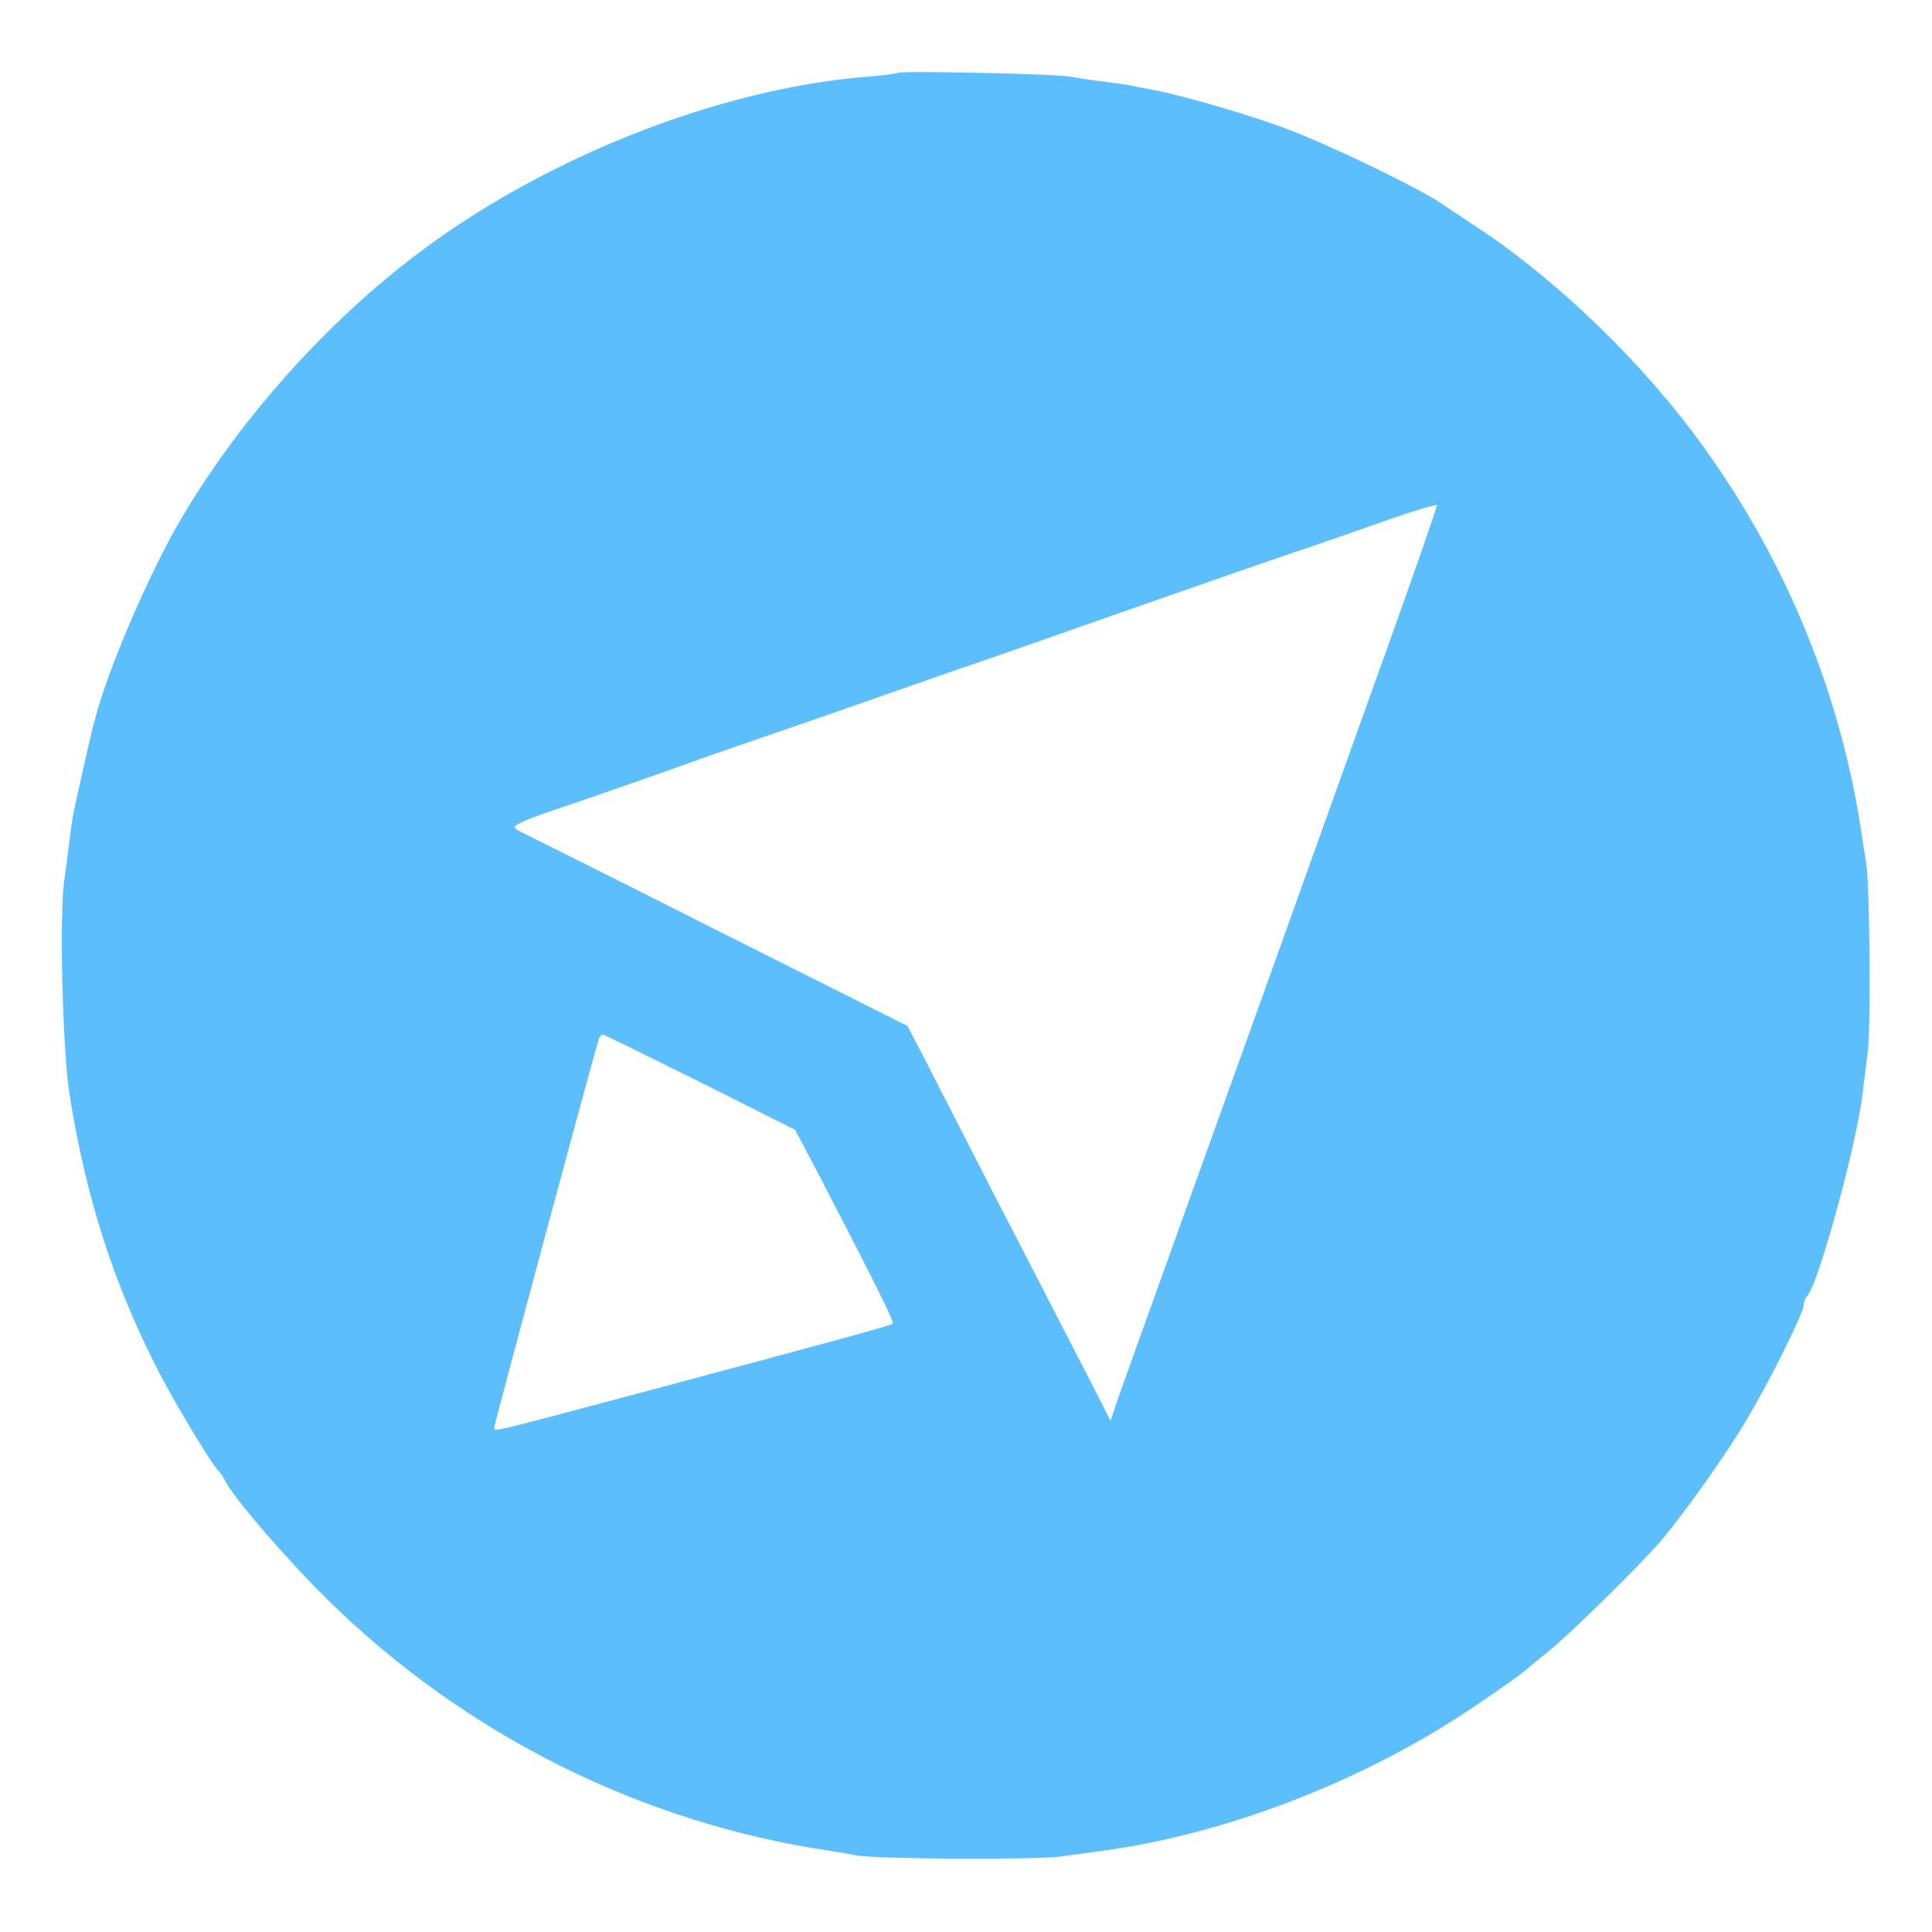 <?xml version="1.0" standalone="no"?>
<!DOCTYPE svg PUBLIC "-//W3C//DTD SVG 20010904//EN"
 "http://www.w3.org/TR/2001/REC-SVG-20010904/DTD/svg10.dtd">
<svg version="1.0" xmlns="http://www.w3.org/2000/svg"
 width="512pt" height="512pt" viewBox="0 0 512 512"
 preserveAspectRatio="xMidYMid meet">
<g transform="translate(0,512) scale(0.1,-0.1)"
fill="#5dbefd" stroke="none">
<path d="M2380 4927 c-3 -2 -39 -7 -80 -10 -400 -32 -869 -219 -1210 -482
-240 -185 -462 -437 -613 -695 -77 -131 -181 -371 -218 -500 -17 -61 -15 -53
-39 -160 -28 -124 -27 -119 -35 -181 -4 -30 -10 -81 -15 -114 -13 -97 -4 -448
14 -564 44 -277 118 -507 239 -741 46 -88 143 -249 158 -260 3 -3 11 -15 17
-27 27 -49 161 -205 272 -314 362 -356 830 -590 1330 -664 25 -4 56 -9 70 -12
54 -10 469 -12 540 -3 41 6 91 12 110 15 305 41 641 165 920 339 60 37 199
133 210 146 3 3 28 23 55 45 52 41 249 235 297 292 64 76 174 231 227 321 64
108 151 283 151 304 0 8 4 18 9 23 30 32 129 394 147 535 3 30 10 82 14 115 8
63 5 435 -4 495 -3 19 -8 51 -11 70 -54 373 -198 727 -420 1035 -156 218 -383
438 -595 579 -47 31 -89 59 -95 63 -48 36 -286 152 -406 198 -93 36 -273 89
-354 105 -27 5 -59 11 -70 14 -12 2 -48 7 -80 11 -33 4 -69 10 -80 12 -28 7
-449 16 -455 10z m1299 -1517 c-72 -201 -173 -482 -224 -625 -51 -143 -177
-494 -280 -780 -103 -286 -197 -549 -210 -585 l-22 -65 -28 55 c-15 30 -56
109 -90 175 -34 66 -120 233 -191 370 -70 138 -151 294 -178 348 l-51 98 -490
246 c-269 136 -505 254 -524 263 -34 17 -34 18 -12 29 12 7 54 23 94 36 67 22
333 115 367 128 8 3 87 31 175 61 88 30 232 80 320 111 88 31 178 62 200 70
22 7 132 45 245 85 442 155 638 223 705 245 39 13 126 44 195 68 69 24 126 41
128 38 1 -3 -57 -170 -129 -371z m-1821 -1159 l249 -125 66 -125 c152 -293
197 -384 193 -389 -6 -5 -123 -37 -691 -189 -388 -103 -365 -98 -365 -85 0 8
258 968 276 1025 3 10 9 17 14 15 5 -2 121 -59 258 -127z"/>
</g>
</svg>
